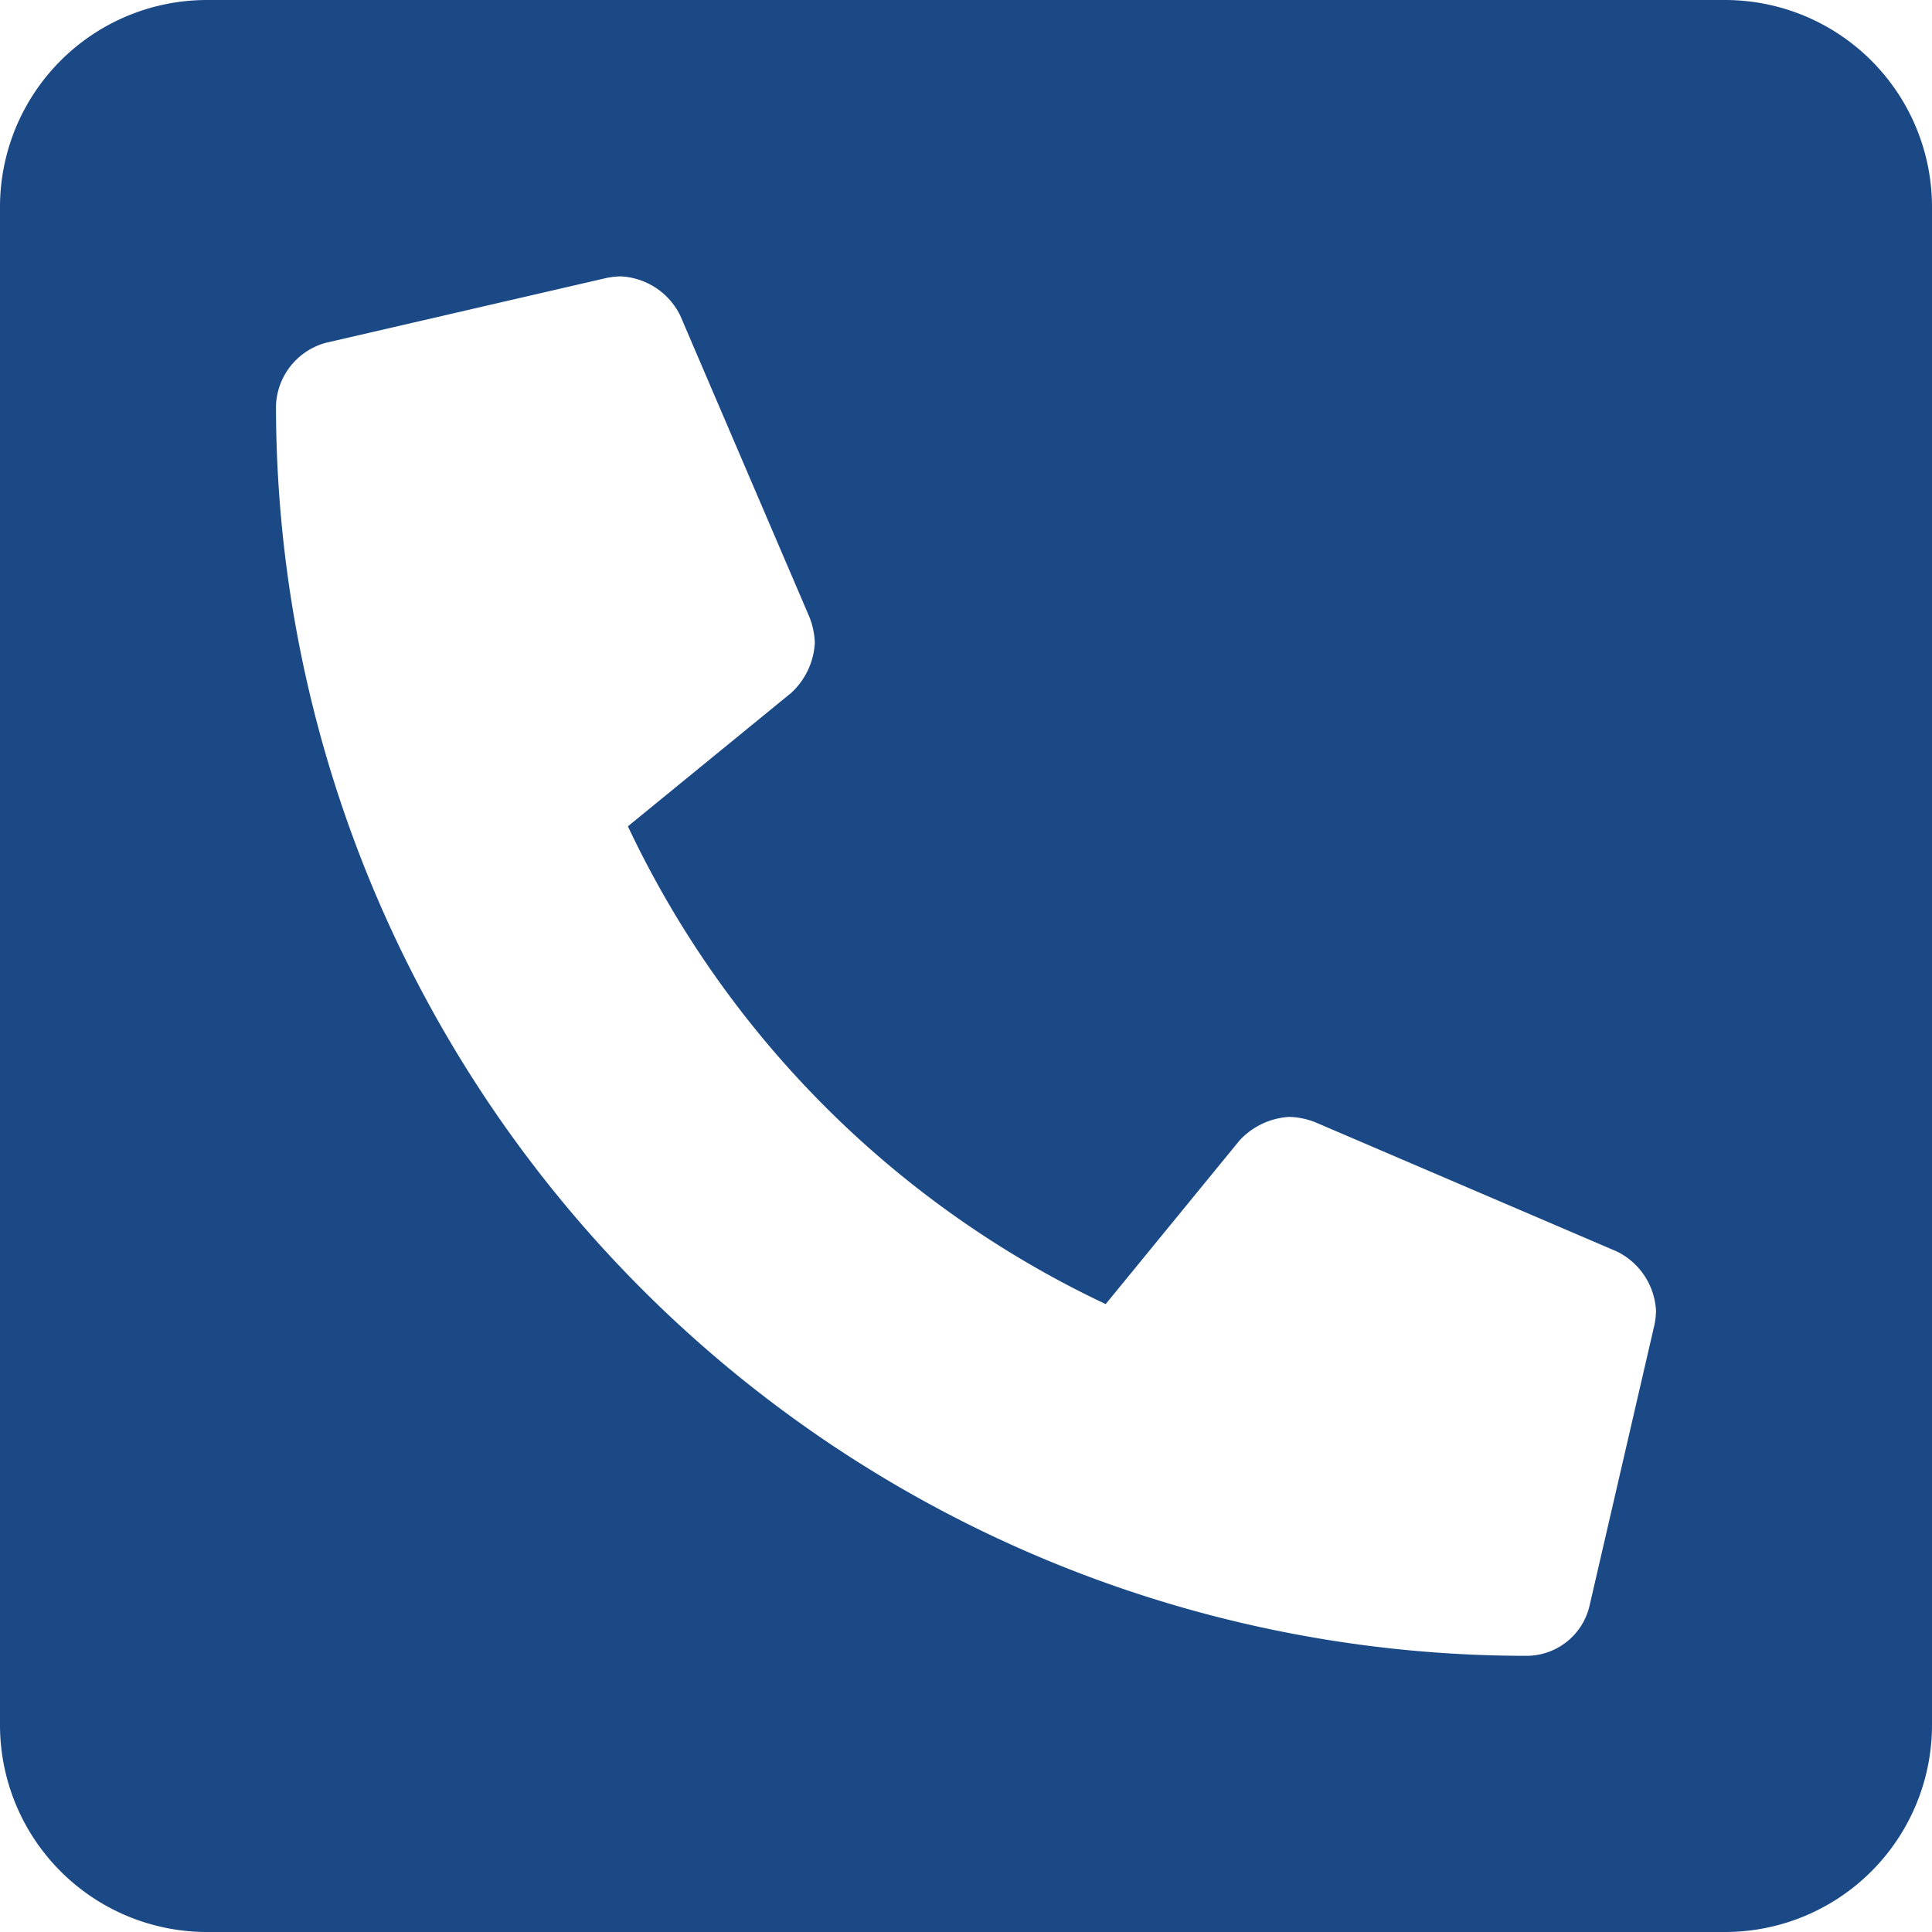 <svg xmlns="http://www.w3.org/2000/svg" width="20" height="20"><path d="M17.857 0H2.143A2.143 2.143 0 000 2.143v15.714A2.143 2.143 0 002.143 20h15.714A2.143 2.143 0 0020 17.857V2.143A2.143 2.143 0 0017.857 0zm-.732 13.722l-.67 2.9a.67.67 0 01-.652.519A12.947 12.947 0 012.857 4.2a.7.7 0 01.519-.652l2.9-.67a.813.813 0 01.15-.017.726.726 0 01.616.406l1.339 3.125a.8.8 0 01.054.264.759.759 0 01-.246.518L6.5 8.554a10.353 10.353 0 004.946 4.946l1.384-1.692a.759.759 0 01.518-.246.8.8 0 01.264.054l3.125 1.339a.725.725 0 01.406.616.777.777 0 01-.018.151z" fill="#1b4985"/></svg>